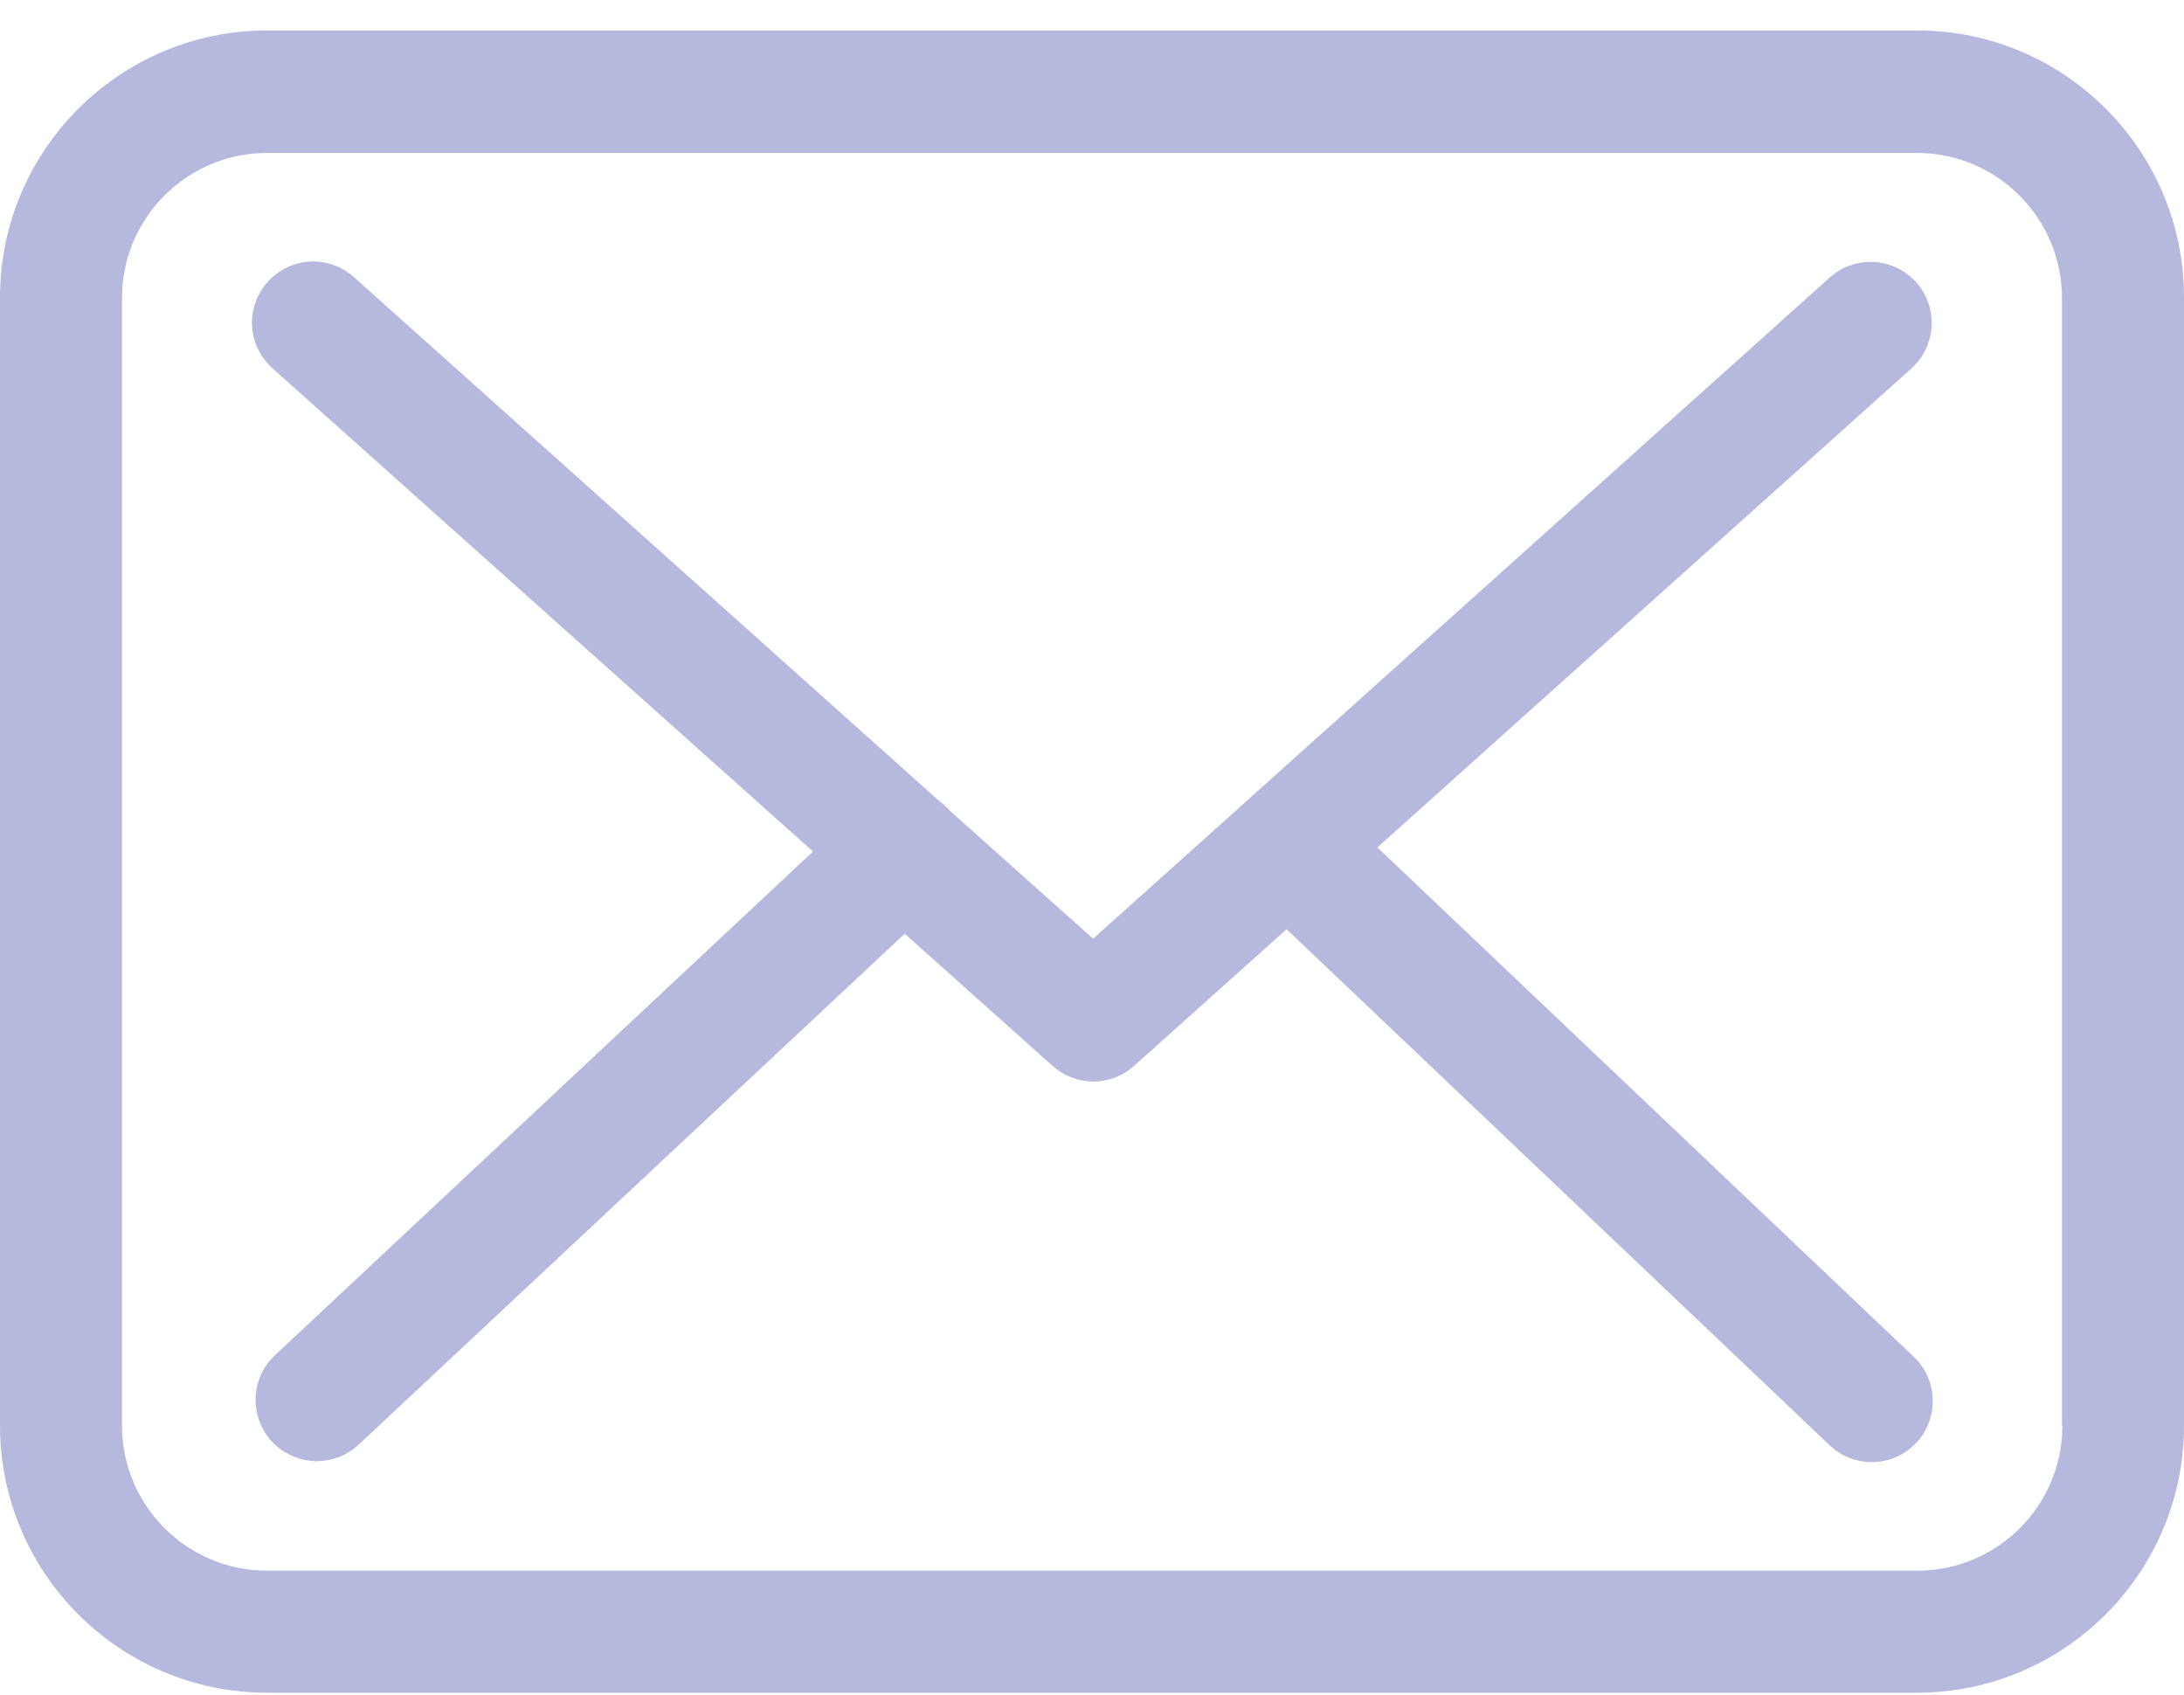 <svg width="58" height="45" viewBox="0 0 58 45" fill="none" xmlns="http://www.w3.org/2000/svg">
<path d="M50.919 0.809H7.092C3.18 0.809 0 3.989 0 7.901V37.855C0 41.767 3.18 44.947 7.092 44.947H50.907C54.819 44.947 58 41.767 58 37.855V7.913C58.012 4.001 54.831 0.809 50.919 0.809ZM54.771 37.855C54.771 39.979 53.043 41.707 50.919 41.707H7.092C4.968 41.707 3.24 39.979 3.24 37.855V7.913C3.24 5.789 4.968 4.061 7.092 4.061H50.907C53.031 4.061 54.759 5.789 54.759 7.913V37.855H54.771Z" fill="#B6B8DD"/>
<path d="M36.579 22.502L50.764 9.781C51.424 9.181 51.484 8.161 50.884 7.489C50.284 6.829 49.264 6.769 48.592 7.369L29.03 24.926L25.214 21.518C25.202 21.506 25.19 21.494 25.19 21.482C25.106 21.398 25.022 21.326 24.926 21.254L9.397 7.357C8.725 6.757 7.705 6.817 7.105 7.489C6.505 8.161 6.565 9.181 7.237 9.781L21.59 22.61L7.297 35.991C6.649 36.603 6.613 37.623 7.225 38.283C7.549 38.619 7.981 38.799 8.413 38.799C8.809 38.799 9.205 38.655 9.517 38.367L24.026 24.794L27.962 28.31C28.274 28.586 28.659 28.718 29.043 28.718C29.427 28.718 29.823 28.574 30.123 28.298L34.167 24.674L48.592 38.379C48.904 38.679 49.312 38.823 49.708 38.823C50.14 38.823 50.56 38.655 50.884 38.319C51.496 37.671 51.472 36.639 50.824 36.027L36.579 22.502Z" fill="#B6B8DD"/>
</svg>
